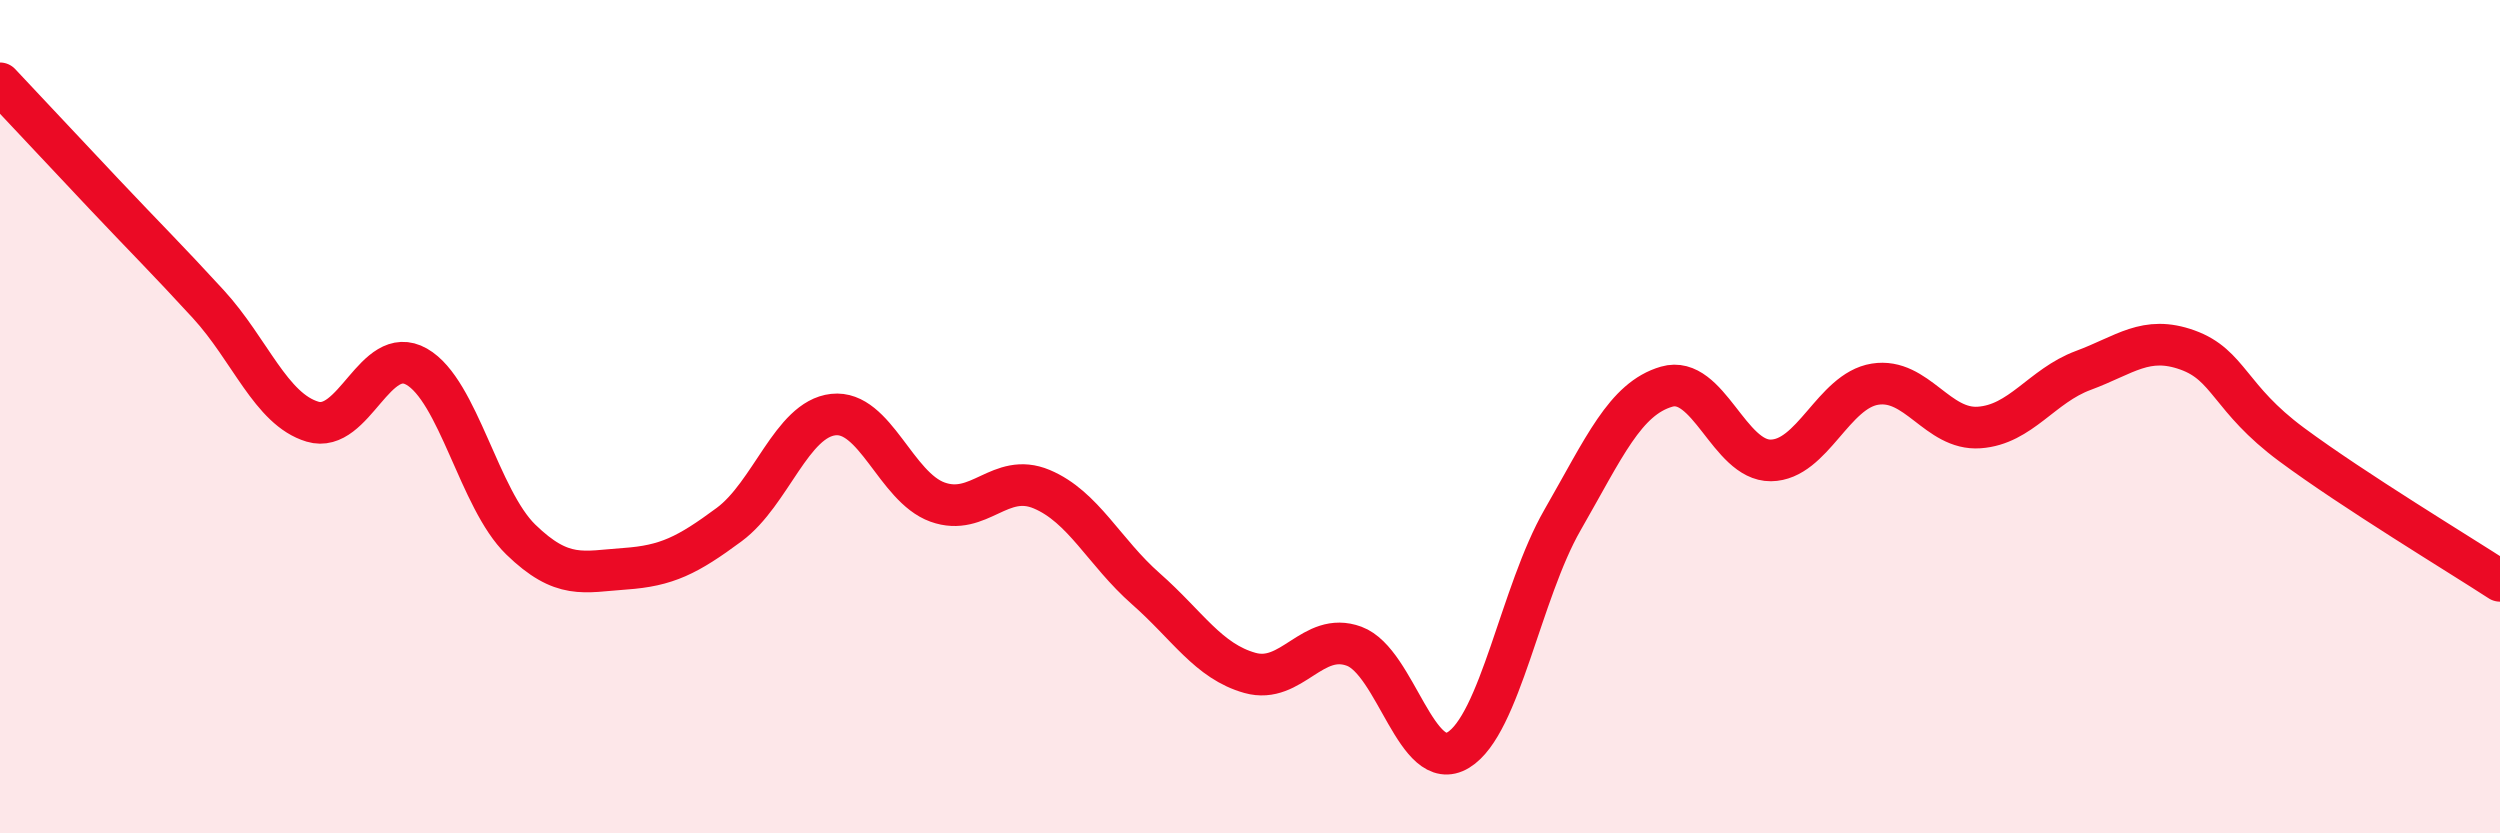 
    <svg width="60" height="20" viewBox="0 0 60 20" xmlns="http://www.w3.org/2000/svg">
      <path
        d="M 0,2 C 0.5,2.53 1.5,3.6 2.5,4.66 C 3.5,5.72 4,6.21 5,7.3 C 6,8.39 6.5,9.82 7.5,10.12 C 8.5,10.42 9,8.23 10,8.8 C 11,9.37 11.5,11.98 12.5,12.95 C 13.5,13.92 14,13.72 15,13.65 C 16,13.58 16.5,13.33 17.5,12.59 C 18.5,11.85 19,10.06 20,9.95 C 21,9.84 21.5,11.69 22.5,12.05 C 23.5,12.41 24,11.32 25,11.74 C 26,12.16 26.5,13.25 27.5,14.13 C 28.5,15.01 29,15.87 30,16.15 C 31,16.43 31.5,15.14 32.5,15.51 C 33.5,15.88 34,18.61 35,18 C 36,17.39 36.5,14.22 37.5,12.48 C 38.5,10.74 39,9.57 40,9.28 C 41,8.99 41.5,11.06 42.5,11.05 C 43.5,11.04 44,9.38 45,9.22 C 46,9.06 46.5,10.33 47.5,10.26 C 48.5,10.19 49,9.26 50,8.89 C 51,8.52 51.5,8.04 52.5,8.4 C 53.5,8.76 53.5,9.56 55,10.67 C 56.5,11.78 59,13.29 60,13.94L60 20L0 20Z"
        fill="#EB0A25"
        opacity="0.1"
        stroke-linecap="round"
        stroke-linejoin="round"
      />
      <path
        d="M 0,2 C 0.5,2.53 1.5,3.6 2.5,4.66 C 3.5,5.72 4,6.21 5,7.3 C 6,8.39 6.5,9.82 7.5,10.12 C 8.5,10.42 9,8.23 10,8.8 C 11,9.37 11.5,11.98 12.5,12.95 C 13.5,13.92 14,13.72 15,13.65 C 16,13.58 16.5,13.33 17.5,12.59 C 18.5,11.85 19,10.06 20,9.95 C 21,9.84 21.5,11.69 22.5,12.05 C 23.5,12.41 24,11.32 25,11.74 C 26,12.16 26.5,13.25 27.5,14.13 C 28.5,15.01 29,15.87 30,16.15 C 31,16.43 31.5,15.14 32.5,15.51 C 33.5,15.88 34,18.61 35,18 C 36,17.39 36.5,14.22 37.5,12.48 C 38.5,10.74 39,9.57 40,9.28 C 41,8.99 41.5,11.06 42.5,11.05 C 43.5,11.04 44,9.38 45,9.22 C 46,9.06 46.5,10.33 47.5,10.26 C 48.5,10.19 49,9.26 50,8.89 C 51,8.52 51.5,8.04 52.5,8.4 C 53.5,8.76 53.5,9.56 55,10.67 C 56.5,11.78 59,13.29 60,13.94"
        stroke="#EB0A25"
        stroke-width="1"
        fill="none"
        stroke-linecap="round"
        stroke-linejoin="round"
      />
    </svg>
  